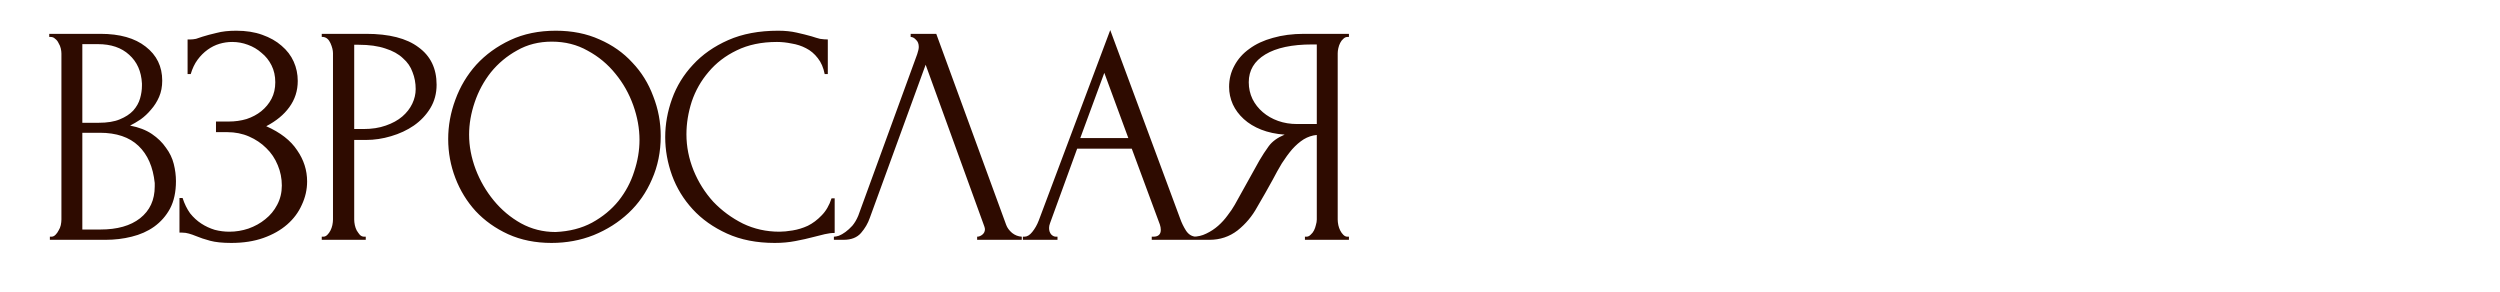 <?xml version="1.0" encoding="UTF-8"?> <svg xmlns="http://www.w3.org/2000/svg" viewBox="0 0 760.99 89.00" data-guides="{&quot;vertical&quot;:[],&quot;horizontal&quot;:[]}"><path fill="#2E0B00" stroke="none" fill-opacity="1" stroke-width="1" stroke-opacity="1" id="tSvgcae9c39fbc" title="Path 4" d="M15.181 72.048C15.34 72.048 15.498 72.048 15.656 72.048C16.1 72.048 16.511 71.858 16.891 71.478C17.271 71.098 17.588 70.655 17.841 70.148C18.158 69.642 18.38 69.103 18.506 68.533C18.633 67.9 18.696 67.33 18.696 66.823C18.696 49.977 18.696 33.131 18.696 16.285C18.696 15.841 18.633 15.335 18.506 14.765C18.38 14.195 18.158 13.656 17.841 13.15C17.588 12.58 17.24 12.136 16.796 11.82C16.416 11.44 15.973 11.25 15.466 11.25C15.308 11.25 15.15 11.25 14.992 11.25C14.992 10.933 14.992 10.616 14.992 10.3C20.185 10.3 25.378 10.3 30.571 10.3C36.461 10.3 41.053 11.598 44.346 14.195C47.702 16.791 49.381 20.243 49.381 24.549C49.381 26.386 49.064 28.033 48.431 29.489C47.797 30.946 46.974 32.244 45.961 33.384C45.011 34.524 43.966 35.506 42.826 36.329C41.686 37.089 40.609 37.722 39.596 38.229C42.256 38.736 44.472 39.591 46.246 40.794C48.019 41.997 49.444 43.391 50.521 44.974C51.661 46.494 52.452 48.141 52.896 49.914C53.339 51.687 53.56 53.429 53.56 55.139C53.56 58.432 52.959 61.218 51.756 63.498C50.552 65.715 48.937 67.552 46.911 69.008C44.947 70.402 42.667 71.415 40.071 72.048C37.538 72.682 34.909 72.998 32.186 72.998C26.518 72.998 20.85 72.998 15.181 72.998C15.181 72.682 15.181 72.365 15.181 72.048ZM47.101 55.709C46.594 50.832 44.947 47.064 42.161 44.404C39.374 41.744 35.448 40.414 30.381 40.414C28.608 40.414 26.834 40.414 25.061 40.414C25.061 50.23 25.061 60.047 25.061 69.863C26.898 69.863 28.735 69.863 30.571 69.863C35.701 69.863 39.723 68.723 42.636 66.443C45.612 64.1 47.101 60.87 47.101 56.754C47.101 56.405 47.101 56.057 47.101 55.709ZM43.206 25.404C43.016 21.731 41.718 18.818 39.311 16.665C36.968 14.511 33.801 13.435 29.811 13.435C28.228 13.435 26.645 13.435 25.061 13.435C25.061 21.415 25.061 29.394 25.061 37.374C26.708 37.374 28.355 37.374 30.001 37.374C32.661 37.374 34.814 37.026 36.461 36.329C38.171 35.632 39.533 34.746 40.546 33.669C41.559 32.529 42.256 31.294 42.636 29.964C43.016 28.634 43.206 27.336 43.206 26.069C43.206 25.848 43.206 25.626 43.206 25.404ZM57.1 12.01C57.385 12.01 57.67 12.01 57.955 12.01C58.462 12.01 59.032 11.946 59.665 11.82C60.298 11.63 60.963 11.408 61.66 11.155C62.863 10.775 64.288 10.395 65.935 10.015C67.581 9.571 69.576 9.35 71.92 9.35C74.896 9.35 77.525 9.761 79.804 10.585C82.148 11.408 84.111 12.516 85.694 13.91C87.341 15.303 88.576 16.918 89.399 18.755C90.223 20.591 90.634 22.555 90.634 24.644C90.634 27.621 89.779 30.281 88.069 32.624C86.423 34.904 84.079 36.836 81.039 38.419C85.346 40.319 88.481 42.757 90.444 45.734C92.471 48.647 93.484 51.814 93.484 55.234C93.484 57.704 92.946 60.079 91.869 62.358C90.856 64.638 89.368 66.633 87.404 68.343C85.441 70.053 83.034 71.415 80.184 72.428C77.335 73.442 74.073 73.948 70.4 73.948C67.74 73.948 65.587 73.727 63.94 73.283C62.293 72.84 60.868 72.365 59.665 71.858C58.905 71.542 58.177 71.288 57.48 71.098C56.847 70.908 56.182 70.813 55.485 70.813C55.2 70.813 54.915 70.813 54.63 70.813C54.63 67.298 54.63 63.783 54.63 60.269C54.947 60.269 55.263 60.269 55.58 60.269C56.15 62.042 56.91 63.593 57.86 64.923C58.873 66.19 60.013 67.235 61.28 68.058C62.547 68.882 63.908 69.515 65.365 69.958C66.821 70.338 68.31 70.528 69.83 70.528C71.793 70.528 73.725 70.212 75.624 69.578C77.588 68.882 79.298 67.932 80.754 66.728C82.274 65.525 83.478 64.069 84.364 62.358C85.314 60.585 85.789 58.622 85.789 56.469C85.789 54.315 85.378 52.257 84.554 50.294C83.731 48.267 82.559 46.526 81.039 45.069C79.583 43.612 77.841 42.441 75.814 41.554C73.788 40.667 71.571 40.224 69.165 40.224C68.025 40.224 66.885 40.224 65.745 40.224C65.745 39.147 65.745 38.071 65.745 36.994C67.043 36.994 68.341 36.994 69.64 36.994C71.54 36.994 73.345 36.741 75.055 36.234C76.764 35.664 78.253 34.873 79.519 33.859C80.849 32.782 81.894 31.516 82.654 30.059C83.414 28.603 83.794 26.924 83.794 25.024C83.794 23.124 83.414 21.415 82.654 19.895C81.894 18.375 80.881 17.108 79.614 16.095C78.411 15.018 77.018 14.195 75.434 13.625C73.915 13.055 72.331 12.77 70.685 12.77C69.355 12.77 68.056 12.96 66.79 13.34C65.523 13.72 64.32 14.321 63.18 15.145C62.04 15.968 61.027 16.981 60.14 18.185C59.253 19.388 58.557 20.845 58.05 22.555C57.733 22.555 57.417 22.555 57.1 22.555C57.1 19.04 57.1 15.525 57.1 12.01ZM97.939 10.3C102.435 10.3 106.932 10.3 111.429 10.3C118.458 10.3 123.778 11.661 127.388 14.385C131.061 17.045 132.898 20.845 132.898 25.784C132.898 28.444 132.264 30.819 130.998 32.909C129.731 34.999 128.053 36.772 125.963 38.229C123.936 39.622 121.624 40.699 119.028 41.459C116.494 42.219 113.962 42.599 111.429 42.599C110.225 42.599 109.022 42.599 107.819 42.599C107.819 50.674 107.819 58.749 107.819 66.823C107.819 67.33 107.882 67.9 108.009 68.533C108.135 69.103 108.325 69.642 108.579 70.148C108.895 70.655 109.212 71.098 109.529 71.478C109.909 71.858 110.352 72.048 110.859 72.048C111.017 72.048 111.175 72.048 111.334 72.048C111.334 72.365 111.334 72.682 111.334 72.998C106.869 72.998 102.404 72.998 97.939 72.998C97.939 72.682 97.939 72.365 97.939 72.048C98.097 72.048 98.255 72.048 98.414 72.048C98.857 72.048 99.269 71.858 99.648 71.478C100.029 71.098 100.345 70.655 100.599 70.148C100.852 69.642 101.042 69.103 101.169 68.533C101.295 67.9 101.359 67.33 101.359 66.823C101.359 49.946 101.359 33.068 101.359 16.19C101.359 15.303 101.105 14.29 100.599 13.15C100.092 12.01 99.364 11.376 98.414 11.25C98.255 11.25 98.097 11.25 97.939 11.25C97.939 10.933 97.939 10.616 97.939 10.3ZM107.819 13.625C107.819 22.174 107.819 30.724 107.819 39.274C108.769 39.274 109.719 39.274 110.669 39.274C113.201 39.274 115.45 38.926 117.413 38.229C119.439 37.532 121.118 36.614 122.448 35.474C123.778 34.334 124.791 33.036 125.488 31.579C126.184 30.123 126.533 28.634 126.533 27.114C126.533 25.278 126.216 23.568 125.583 21.985C125.013 20.338 124.031 18.913 122.638 17.71C121.308 16.443 119.534 15.461 117.318 14.765C115.102 14.005 112.379 13.625 109.149 13.625C108.705 13.625 108.262 13.625 107.819 13.625ZM169.201 9.35C174.141 9.35 178.574 10.236 182.501 12.01C186.428 13.72 189.753 16.063 192.476 19.04C195.263 21.953 197.383 25.373 198.84 29.299C200.36 33.163 201.12 37.216 201.12 41.459C201.12 46.209 200.233 50.579 198.46 54.569C196.75 58.559 194.376 61.978 191.336 64.829C188.296 67.678 184.749 69.927 180.696 71.573C176.706 73.157 172.431 73.948 167.871 73.948C162.994 73.948 158.593 73.062 154.667 71.288C150.804 69.515 147.51 67.172 144.787 64.258C142.127 61.345 140.069 57.989 138.612 54.189C137.155 50.389 136.427 46.431 136.427 42.314C136.427 38.261 137.155 34.271 138.612 30.344C140.069 26.354 142.19 22.808 144.977 19.704C147.827 16.601 151.279 14.1 155.332 12.2C159.384 10.3 164.008 9.35 169.201 9.35ZM169.106 70.623C173.349 70.433 177.054 69.483 180.221 67.773C183.451 66 186.143 63.783 188.296 61.123C190.449 58.4 192.033 55.424 193.046 52.194C194.123 48.964 194.661 45.766 194.661 42.599C194.661 39.116 194.028 35.601 192.761 32.054C191.494 28.508 189.689 25.309 187.346 22.459C185.003 19.546 182.184 17.203 178.891 15.43C175.661 13.593 172.019 12.675 167.966 12.675C164.039 12.675 160.524 13.561 157.422 15.335C154.319 17.045 151.659 19.261 149.442 21.985C147.289 24.708 145.642 27.748 144.502 31.104C143.362 34.461 142.792 37.754 142.792 40.984C142.792 44.467 143.457 47.982 144.787 51.529C146.117 55.012 147.954 58.179 150.297 61.029C152.64 63.879 155.394 66.19 158.561 67.963C161.791 69.737 165.306 70.623 169.106 70.623ZM236.498 12.77C231.811 12.77 227.726 13.625 224.243 15.335C220.823 16.981 217.973 19.166 215.693 21.89C213.413 24.549 211.703 27.558 210.563 30.914C209.486 34.271 208.948 37.596 208.948 40.889C208.948 44.626 209.676 48.299 211.133 51.909C212.589 55.455 214.584 58.622 217.118 61.408C219.714 64.132 222.723 66.348 226.143 68.058C229.563 69.705 233.268 70.528 237.258 70.528C238.398 70.528 239.727 70.402 241.248 70.148C242.83 69.895 244.382 69.42 245.902 68.723C247.422 67.963 248.815 66.918 250.082 65.588C251.412 64.258 252.425 62.517 253.122 60.364C253.439 60.364 253.756 60.364 254.072 60.364C254.072 63.879 254.072 67.393 254.072 70.908C253.122 70.908 252.108 71.035 251.032 71.288C250.018 71.542 248.878 71.827 247.612 72.143C245.965 72.587 244.128 72.998 242.102 73.378C240.138 73.758 238.048 73.948 235.833 73.948C230.323 73.948 225.478 72.998 221.298 71.098C217.118 69.198 213.634 66.728 210.848 63.688C208.061 60.649 205.971 57.229 204.578 53.429C203.184 49.566 202.488 45.671 202.488 41.744C202.488 37.817 203.184 33.922 204.578 30.059C205.971 26.196 208.093 22.744 210.943 19.704C213.793 16.601 217.371 14.1 221.678 12.2C225.984 10.3 231.051 9.35 236.878 9.35C238.968 9.35 240.835 9.54 242.482 9.92C244.192 10.3 245.712 10.68 247.042 11.06C247.992 11.376 248.847 11.63 249.607 11.82C250.43 11.946 251.222 12.01 251.982 12.01C251.982 15.525 251.982 19.04 251.982 22.555C251.666 22.555 251.349 22.555 251.032 22.555C250.652 20.591 249.955 18.976 248.942 17.71C247.928 16.38 246.725 15.366 245.332 14.67C244.002 13.973 242.545 13.498 240.963 13.245C239.442 12.928 237.953 12.77 236.498 12.77ZM264.758 66.348C264.188 67.995 263.302 69.515 262.098 70.908C260.895 72.302 259.122 72.998 256.778 72.998C255.797 72.998 254.815 72.998 253.833 72.998C253.833 72.682 253.833 72.365 253.833 72.048C254.213 72.048 254.72 71.953 255.353 71.763C255.987 71.51 256.652 71.13 257.348 70.623C258.045 70.117 258.742 69.483 259.438 68.723C260.135 67.9 260.737 66.887 261.243 65.683C267.228 49.281 273.213 32.877 279.198 16.475C279.515 15.525 279.673 14.796 279.673 14.29C279.673 13.34 279.388 12.611 278.818 12.105C278.312 11.535 277.773 11.25 277.203 11.25C277.203 10.933 277.203 10.616 277.203 10.3C279.799 10.3 282.396 10.3 284.992 10.3C292.086 29.679 299.179 49.059 306.272 68.438C306.589 69.325 307.191 70.148 308.077 70.908C308.964 71.605 309.946 71.985 311.022 72.048C311.022 72.365 311.022 72.682 311.022 72.998C306.494 72.998 301.965 72.998 297.437 72.998C297.437 72.682 297.437 72.365 297.437 72.048C297.944 72.048 298.451 71.858 298.957 71.478C299.527 71.035 299.812 70.465 299.812 69.768C299.812 69.578 299.749 69.293 299.622 68.913C293.669 52.51 287.716 36.108 281.762 19.704C276.094 35.252 270.426 50.8 264.758 66.348ZM350.587 72.048C350.745 72.048 350.904 72.048 351.062 72.048C352.582 72.048 353.342 71.352 353.342 69.958C353.342 69.452 353.247 68.913 353.057 68.343C350.207 60.649 347.357 52.954 344.507 45.259C338.966 45.259 333.424 45.259 327.882 45.259C325.127 52.827 322.373 60.395 319.618 67.963C319.428 68.47 319.333 68.945 319.333 69.388C319.333 70.212 319.555 70.877 319.998 71.383C320.442 71.827 320.917 72.048 321.423 72.048C321.581 72.048 321.739 72.048 321.897 72.048C321.897 72.365 321.897 72.682 321.897 72.998C318.383 72.998 314.868 72.998 311.353 72.998C311.353 72.682 311.353 72.365 311.353 72.048C311.511 72.048 311.67 72.048 311.828 72.048C312.652 72.048 313.443 71.573 314.203 70.623C315.027 69.61 315.692 68.438 316.198 67.108C323.449 47.792 330.701 28.476 337.952 9.16C345.045 28.286 352.139 47.412 359.232 66.538C359.676 67.805 360.277 69.04 361.037 70.243C361.861 71.447 362.906 72.048 364.171 72.048C364.33 72.048 364.488 72.048 364.647 72.048C364.647 72.365 364.647 72.682 364.647 72.998C359.96 72.998 355.273 72.998 350.587 72.998C350.587 72.682 350.587 72.365 350.587 72.048ZM328.832 42.029C333.709 42.029 338.586 42.029 343.462 42.029C341.024 35.411 338.586 28.793 336.147 22.174C333.709 28.793 331.271 35.411 328.832 42.029ZM397.217 72.048C397.375 72.048 397.533 72.048 397.692 72.048C398.135 72.048 398.547 71.858 398.927 71.478C399.37 71.098 399.718 70.655 399.972 70.148C400.225 69.642 400.415 69.103 400.542 68.533C400.732 67.9 400.827 67.33 400.827 66.823C400.827 58.242 400.827 49.66 400.827 41.079C399.433 41.206 398.103 41.649 396.837 42.409C395.633 43.169 394.462 44.182 393.322 45.449C392.245 46.716 391.2 48.141 390.187 49.724C389.237 51.307 388.318 52.954 387.432 54.664C386.735 55.93 385.975 57.292 385.152 58.749C384.328 60.142 383.505 61.567 382.682 63.023C381.162 65.81 379.167 68.185 376.697 70.148C374.227 72.048 371.377 72.998 368.147 72.998C366.469 72.998 364.791 72.998 363.113 72.998C363.113 72.682 363.113 72.365 363.113 72.048C364.568 72.048 365.93 71.732 367.197 71.098C368.527 70.465 369.73 69.673 370.807 68.723C371.883 67.773 372.833 66.728 373.657 65.588C374.543 64.448 375.272 63.372 375.842 62.358C378.344 57.862 380.846 53.365 383.347 48.869C384.233 47.349 385.183 45.892 386.197 44.499C387.273 43.042 388.888 41.871 391.042 40.984C388.382 40.794 386.007 40.287 383.917 39.464C381.827 38.641 380.053 37.564 378.597 36.234C377.14 34.904 376.032 33.416 375.272 31.769C374.512 30.059 374.132 28.286 374.132 26.449C374.132 24.106 374.67 21.953 375.747 19.989C376.823 17.963 378.343 16.253 380.307 14.86C382.27 13.403 384.645 12.295 387.432 11.535C390.282 10.711 393.448 10.3 396.932 10.3C401.492 10.3 406.051 10.3 410.611 10.3C410.611 10.616 410.611 10.933 410.611 11.25C410.453 11.25 410.295 11.25 410.136 11.25C409.692 11.25 409.281 11.44 408.901 11.82C408.522 12.136 408.204 12.548 407.952 13.055C407.697 13.561 407.507 14.1 407.382 14.67C407.255 15.24 407.192 15.746 407.192 16.19C407.192 33.068 407.192 49.946 407.192 66.823C407.192 67.33 407.255 67.9 407.382 68.533C407.507 69.103 407.697 69.642 407.952 70.148C408.204 70.655 408.522 71.098 408.901 71.478C409.281 71.858 409.692 72.048 410.136 72.048C410.295 72.048 410.453 72.048 410.611 72.048C410.611 72.365 410.611 72.682 410.611 72.998C406.147 72.998 401.682 72.998 397.217 72.998C397.217 72.682 397.217 72.365 397.217 72.048ZM380.117 25.024C380.117 26.861 380.497 28.571 381.257 30.154C382.017 31.674 383.062 33.004 384.392 34.144C385.722 35.284 387.273 36.171 389.047 36.804C390.82 37.437 392.752 37.754 394.842 37.754C396.837 37.754 398.832 37.754 400.827 37.754C400.827 29.679 400.827 21.605 400.827 13.53C400.352 13.53 399.877 13.53 399.402 13.53C393.258 13.53 388.508 14.543 385.152 16.57C381.795 18.596 380.117 21.415 380.117 25.024Z"></path><defs></defs></svg> 
